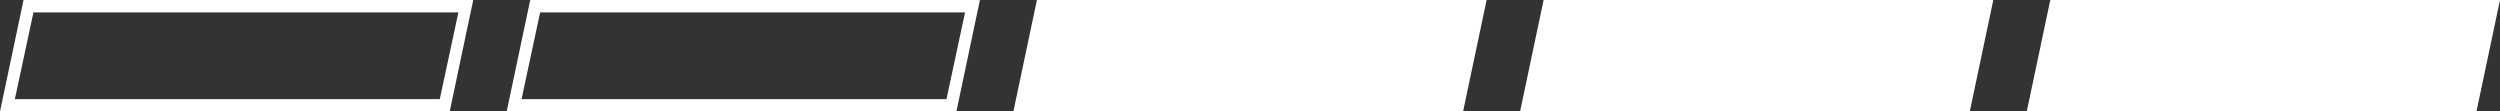 <?xml version="1.0" encoding="utf-8"?>
<!-- Generator: Adobe Illustrator 19.2.1, SVG Export Plug-In . SVG Version: 6.00 Build 0)  -->
<svg version="1.1" id="Layer_1" xmlns="http://www.w3.org/2000/svg" xmlns:xlink="http://www.w3.org/1999/xlink" x="0px" y="0px"
	 viewBox="0 0 201.8 9" style="enable-background:new 0 0 201.8 9;" xml:space="preserve">
<rect x="0" y="0" width="201.8" height="9" fill="#333333" stroke="none"/>
<style type="text/css">
	.st0{fill:#FFFFFF;}
	.st1{fill:#D8D9D8;}
	.st2{fill:#343466;}
</style>
<g>
	<g>
		<g>
			<path class="st0" d="M37,1l-1.5,7H1.2l1.5-7H37 M38.2,0H1.9L0,9h36.3L38.2,0L38.2,0z"/>
		</g>
		<g>
			<path class="st0" d="M77.9,1l-1.5,7H42.1l1.5-7H77.9 M79.1,0H42.8l-1.9,9h36.3L79.1,0L79.1,0z"/>
		</g>
		<polygon class="st0" points="118.1,9 120,0 83.7,0 81.8,9 		"/>
		<polygon class="st0" points="159,9 160.9,0 124.6,0 122.7,9 		"/>
		<polygon class="st0" points="199.9,9 201.8,0 165.5,0 163.6,9 		"/>
	</g>
</g>
</svg>
